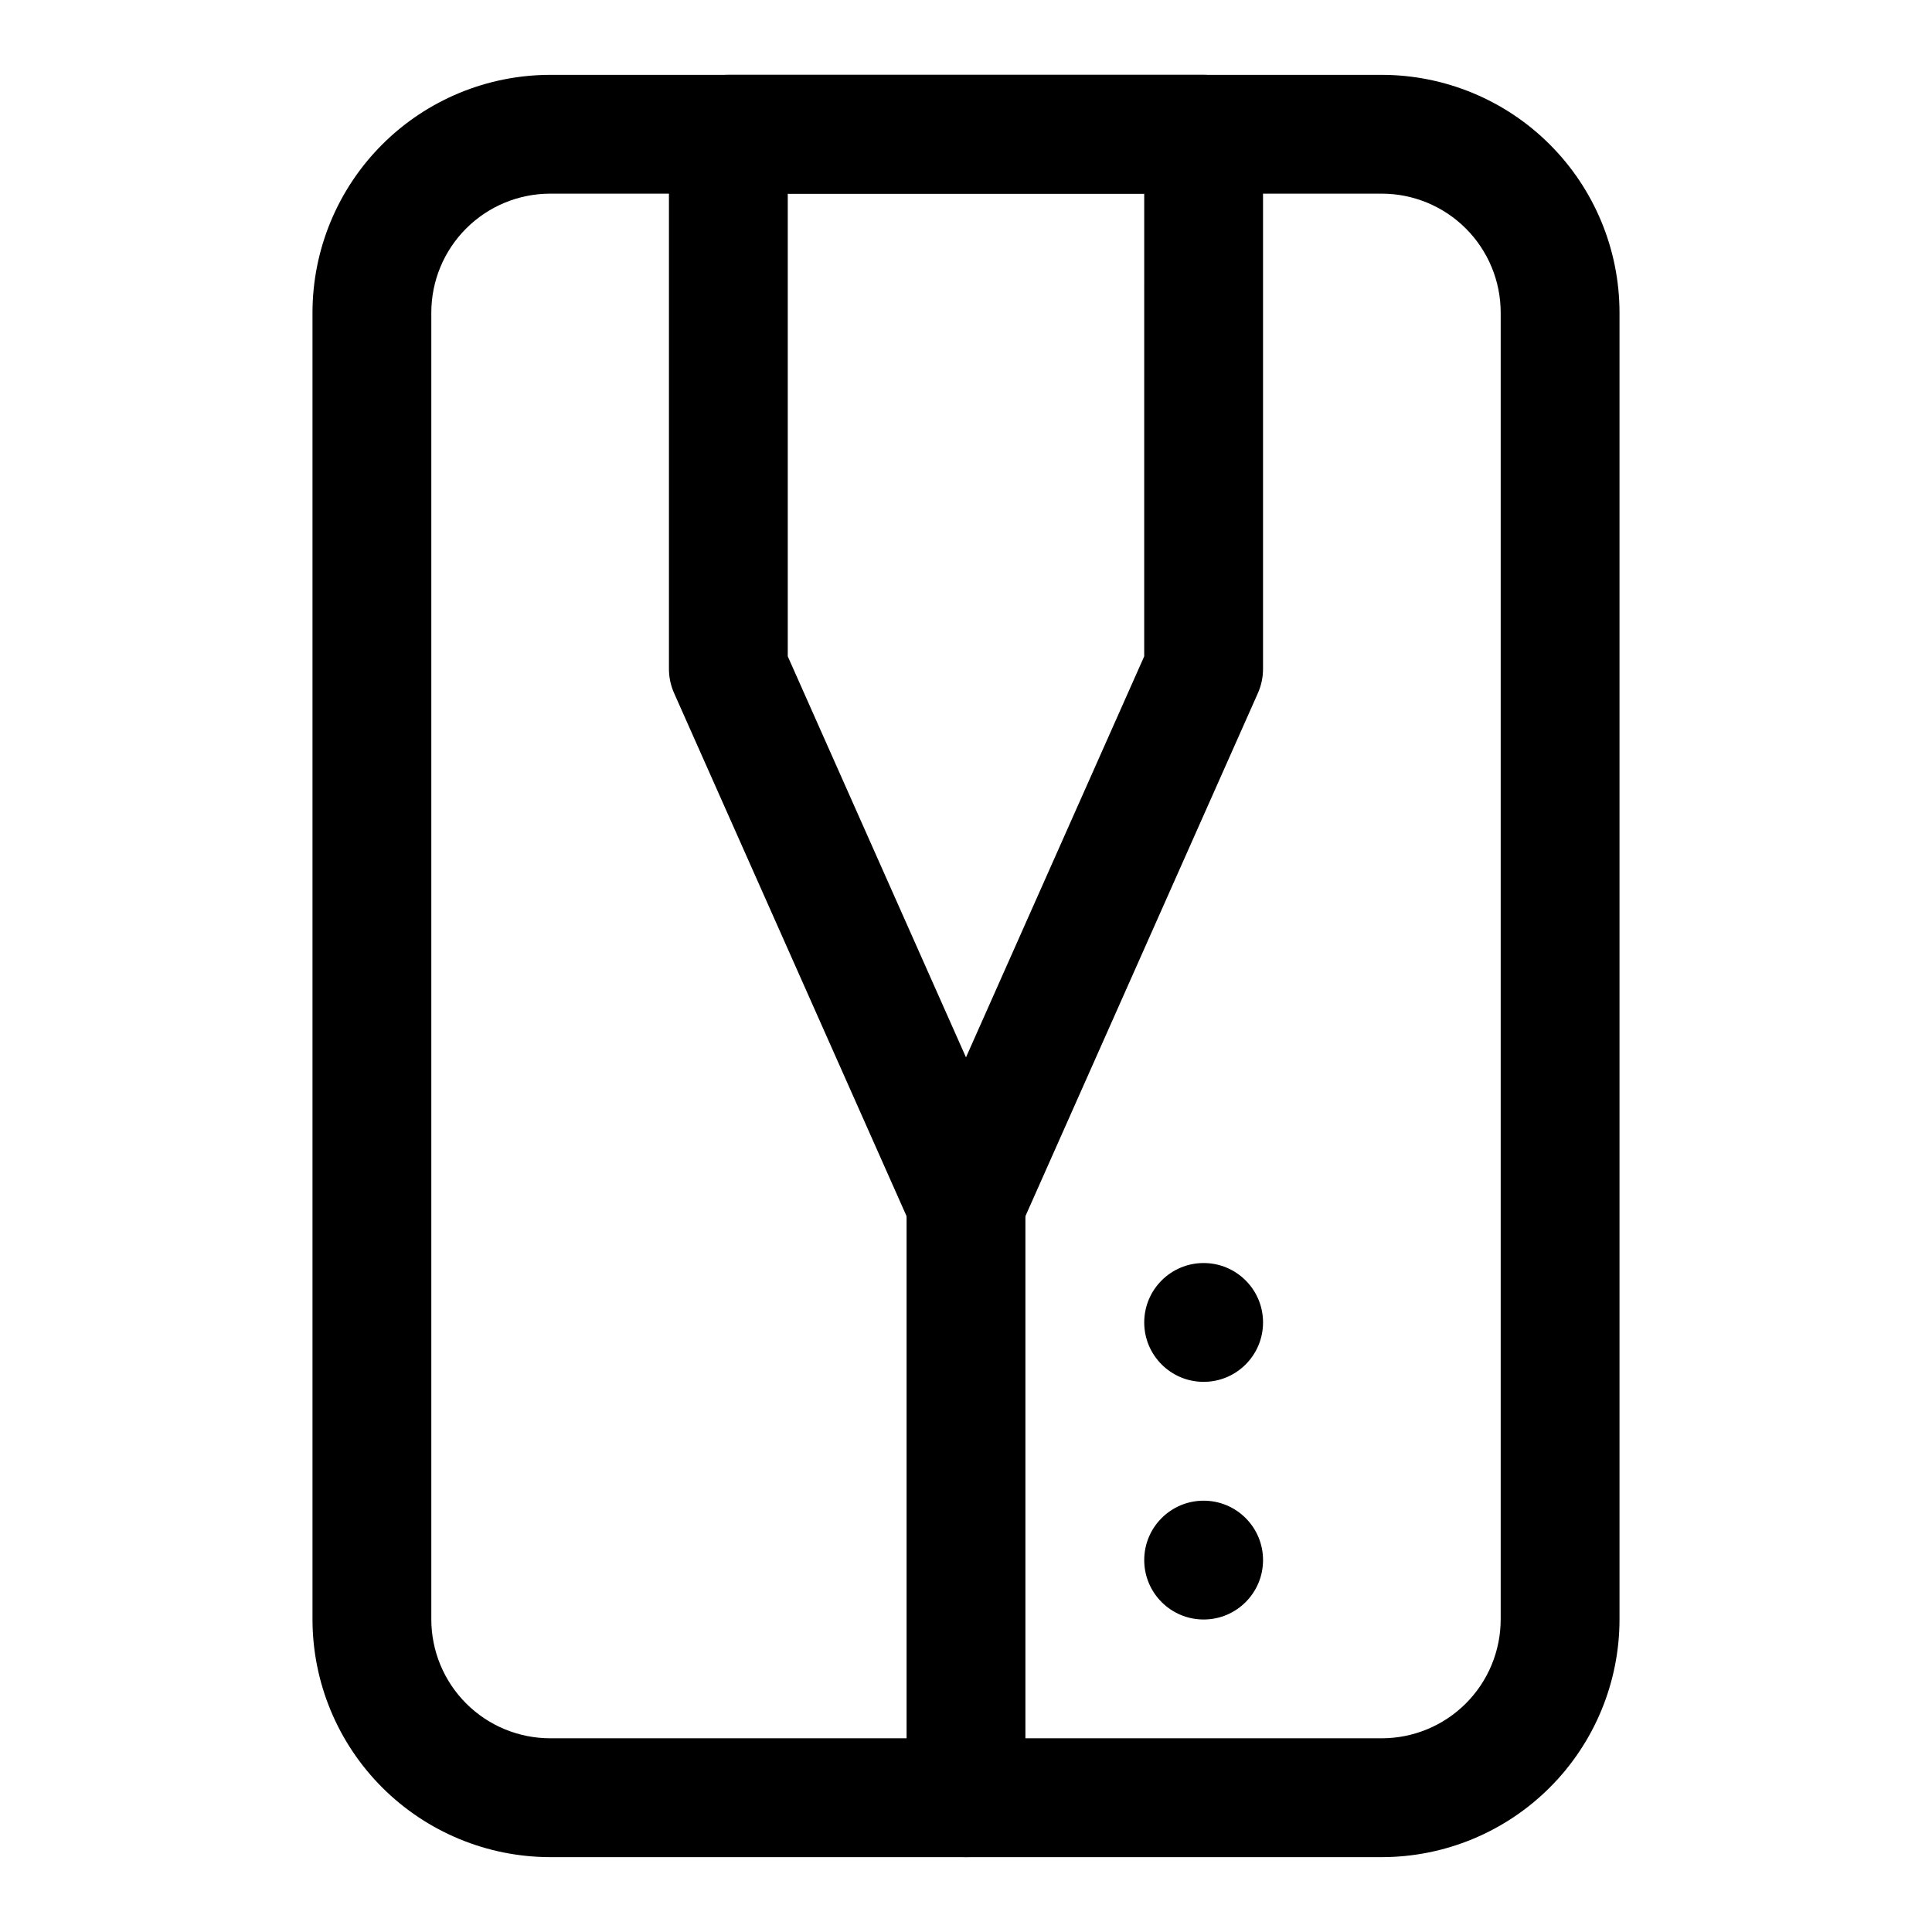 <?xml version="1.0" encoding="UTF-8"?>
<!-- Uploaded to: SVG Repo, www.svgrepo.com, Generator: SVG Repo Mixer Tools -->
<svg fill="#000000" width="800px" height="800px" version="1.1" viewBox="144 144 512 512" xmlns="http://www.w3.org/2000/svg">
 <g>
  <path d="m478.72 494.46c0 8.695-7.051 15.746-15.742 15.746-8.695 0-15.746-7.051-15.746-15.746 0-8.691 7.051-15.742 15.746-15.742 8.691 0 15.742 7.051 15.742 15.742"/>
  <path d="m478.72 557.44c0 8.695-7.051 15.746-15.742 15.746-8.695 0-15.746-7.051-15.746-15.746s7.051-15.742 15.746-15.742c8.691 0 15.742 7.047 15.742 15.742"/>
  <path d="m510.21 636.16h-220.42c-16.695-0.02-32.703-6.66-44.512-18.465-11.805-11.809-18.445-27.816-18.465-44.512v-346.37c0.02-16.695 6.66-32.703 18.465-44.512 11.809-11.805 27.816-18.445 44.512-18.465h220.42c16.695 0.02 32.707 6.66 44.512 18.465 11.809 11.809 18.449 27.816 18.465 44.512v346.37c-0.016 16.695-6.656 32.707-18.465 44.512-11.805 11.809-27.816 18.449-44.512 18.465zm-220.42-440.84c-8.348 0.012-16.352 3.332-22.254 9.234s-9.223 13.906-9.234 22.254v346.37c0.012 8.348 3.332 16.352 9.234 22.254s13.906 9.223 22.254 9.234h220.42c8.348-0.012 16.352-3.332 22.254-9.234 5.902-5.902 9.223-13.906 9.234-22.254v-346.37c-0.012-8.348-3.332-16.348-9.234-22.25-5.902-5.902-13.906-9.227-22.254-9.238z"/>
  <path d="m400 478.72c-3.047 0-6.027-0.883-8.578-2.539-2.555-1.66-4.57-4.023-5.809-6.809l-62.977-141.7c-0.895-2.016-1.359-4.195-1.359-6.398v-141.7c0-4.176 1.66-8.18 4.613-11.133s6.957-4.613 11.133-4.613h125.95c4.172 0 8.18 1.66 11.133 4.613 2.949 2.953 4.609 6.957 4.609 11.133v141.7c0 2.203-0.461 4.383-1.352 6.398l-62.984 141.7c-1.234 2.785-3.254 5.148-5.805 6.809-2.555 1.656-5.535 2.539-8.578 2.539zm-47.234-160.78 47.23 106.27 47.23-106.27 0.004-122.62h-94.465z"/>
  <path d="m400 636.16c-4.176 0-8.18-1.66-11.133-4.613-2.953-2.953-4.613-6.957-4.613-11.133v-157.44c0-5.625 3-10.824 7.871-13.637s10.875-2.812 15.746 0 7.871 8.012 7.871 13.637v157.44c0 4.176-1.66 8.18-4.609 11.133-2.953 2.953-6.957 4.613-11.133 4.613z"/>
 </g>
</svg>